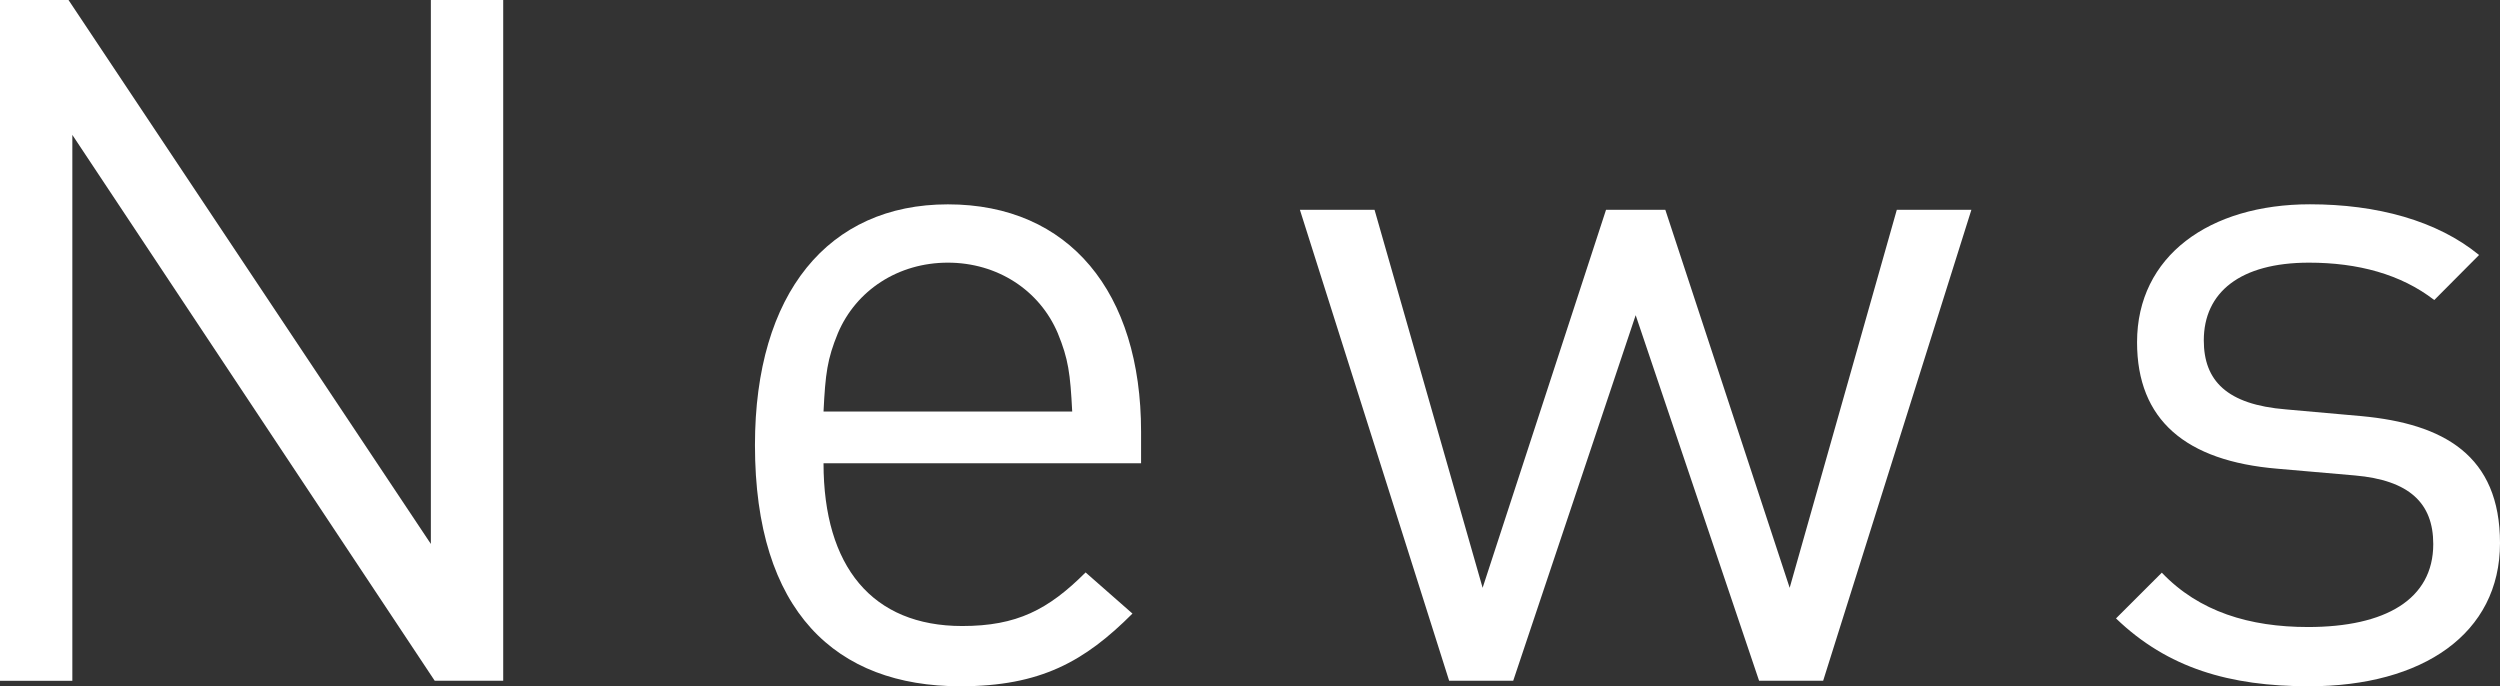 <?xml version="1.0" encoding="UTF-8"?>
<svg id="_レイヤー_2" data-name="レイヤー 2" xmlns="http://www.w3.org/2000/svg" viewBox="0 0 42.403 11.64">
  <rect x="0" y="0" width="42.403" height="11.64" fill="#333333" stroke="none"/>
  <g id="desgin">
    <g>
      <path d="M7.373,11.546L1.227,2.288v9.259H0V0h1.162l6.146,9.226V0h1.227v11.546h-1.162Z" fill="#fff" stroke-width="0"/>
      <path d="M13.968,7.857c0,1.754.827,2.761,2.352,2.761.925,0,1.46-.276,2.093-.909l.795.698c-.811.811-1.558,1.233-2.92,1.233-2.109,0-3.483-1.265-3.483-4.091,0-2.576,1.245-4.083,3.272-4.083,2.06,0,3.277,1.491,3.277,3.856v.536h-5.386ZM17.942,5.653c-.308-.728-1.022-1.198-1.865-1.198s-1.558.469-1.866,1.198c-.179.437-.211.68-.243,1.327h4.218c-.033-.647-.065-.89-.244-1.327Z" fill="#fff" stroke-width="0"/>
      <path d="M30.923,11.546h-1.087l-2.093-6.2-2.077,6.2h-1.087l-2.531-7.987h1.266l1.833,6.411,2.093-6.411h1.006l2.109,6.411,1.817-6.411h1.265l-2.514,7.987Z" fill="#fff" stroke-width="0"/>
      <path d="M39.163,11.64c-1.346,0-2.398-.308-3.273-1.151l.777-.776c.631.663,1.49.922,2.479.922,1.313,0,2.125-.469,2.125-1.407,0-.695-.406-1.083-1.33-1.164l-1.313-.114c-1.556-.13-2.381-.827-2.381-2.145,0-1.464,1.229-2.34,2.932-2.34,1.135,0,2.157.276,2.869.86l-.76.764c-.567-.439-1.297-.634-2.125-.634-1.167,0-1.784.504-1.784,1.318,0,.683.389,1.09,1.395,1.171l1.281.114c1.394.13,2.348.665,2.348,2.154,0,1.536-1.311,2.428-3.24,2.428Z" fill="#fff" stroke-width="0"/>
    </g>
  </g>
</svg>